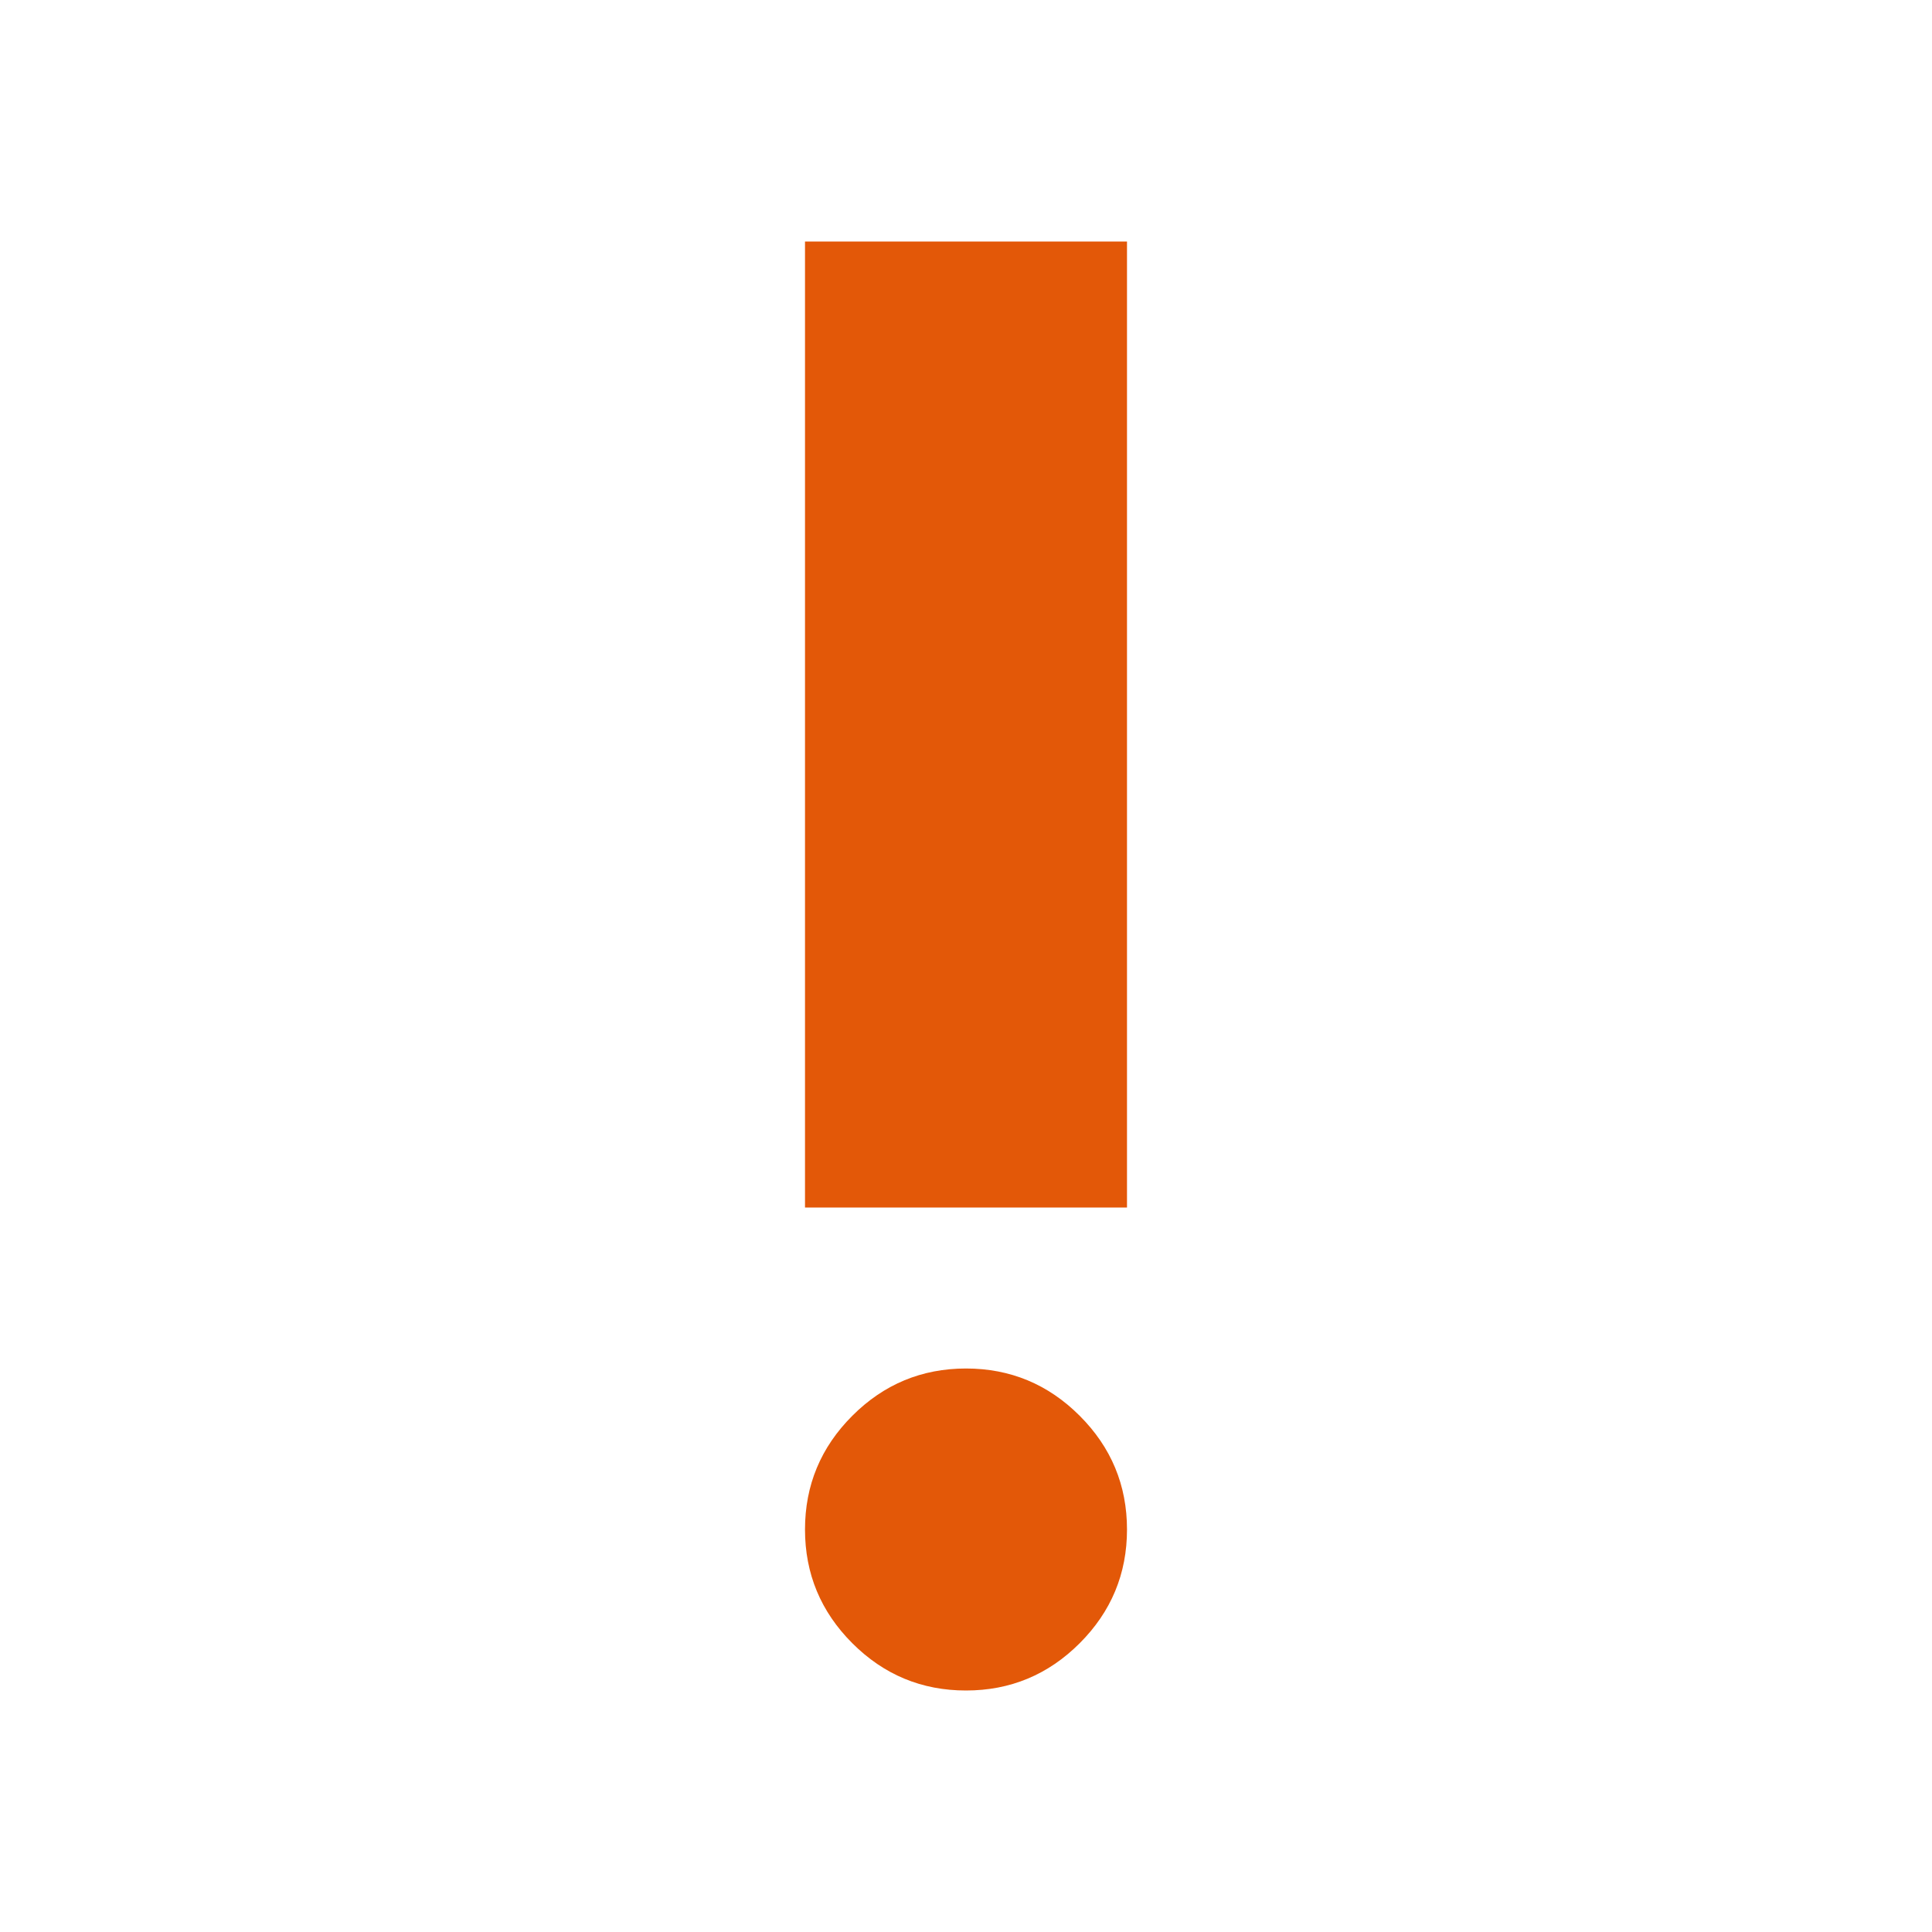 <svg width="24" height="24" viewBox="0 0 24 24" fill="none" xmlns="http://www.w3.org/2000/svg">
<mask id="mask0_234_459" style="mask-type:alpha" maskUnits="userSpaceOnUse" x="0" y="0" width="24" height="24">
<rect width="24" height="24" fill="#D9D9D9"/>
</mask>
<g mask="url(#mask0_234_459)">
<path d="M12 21C11.45 21 10.979 20.804 10.588 20.413C10.196 20.021 10 19.55 10 19C10 18.45 10.196 17.979 10.588 17.587C10.979 17.196 11.45 17 12 17C12.55 17 13.021 17.196 13.412 17.587C13.804 17.979 14 18.45 14 19C14 19.55 13.804 20.021 13.412 20.413C13.021 20.804 12.55 21 12 21ZM10 15V3H14V15H10Z" fill="#E35808"/>
</g>
</svg>
